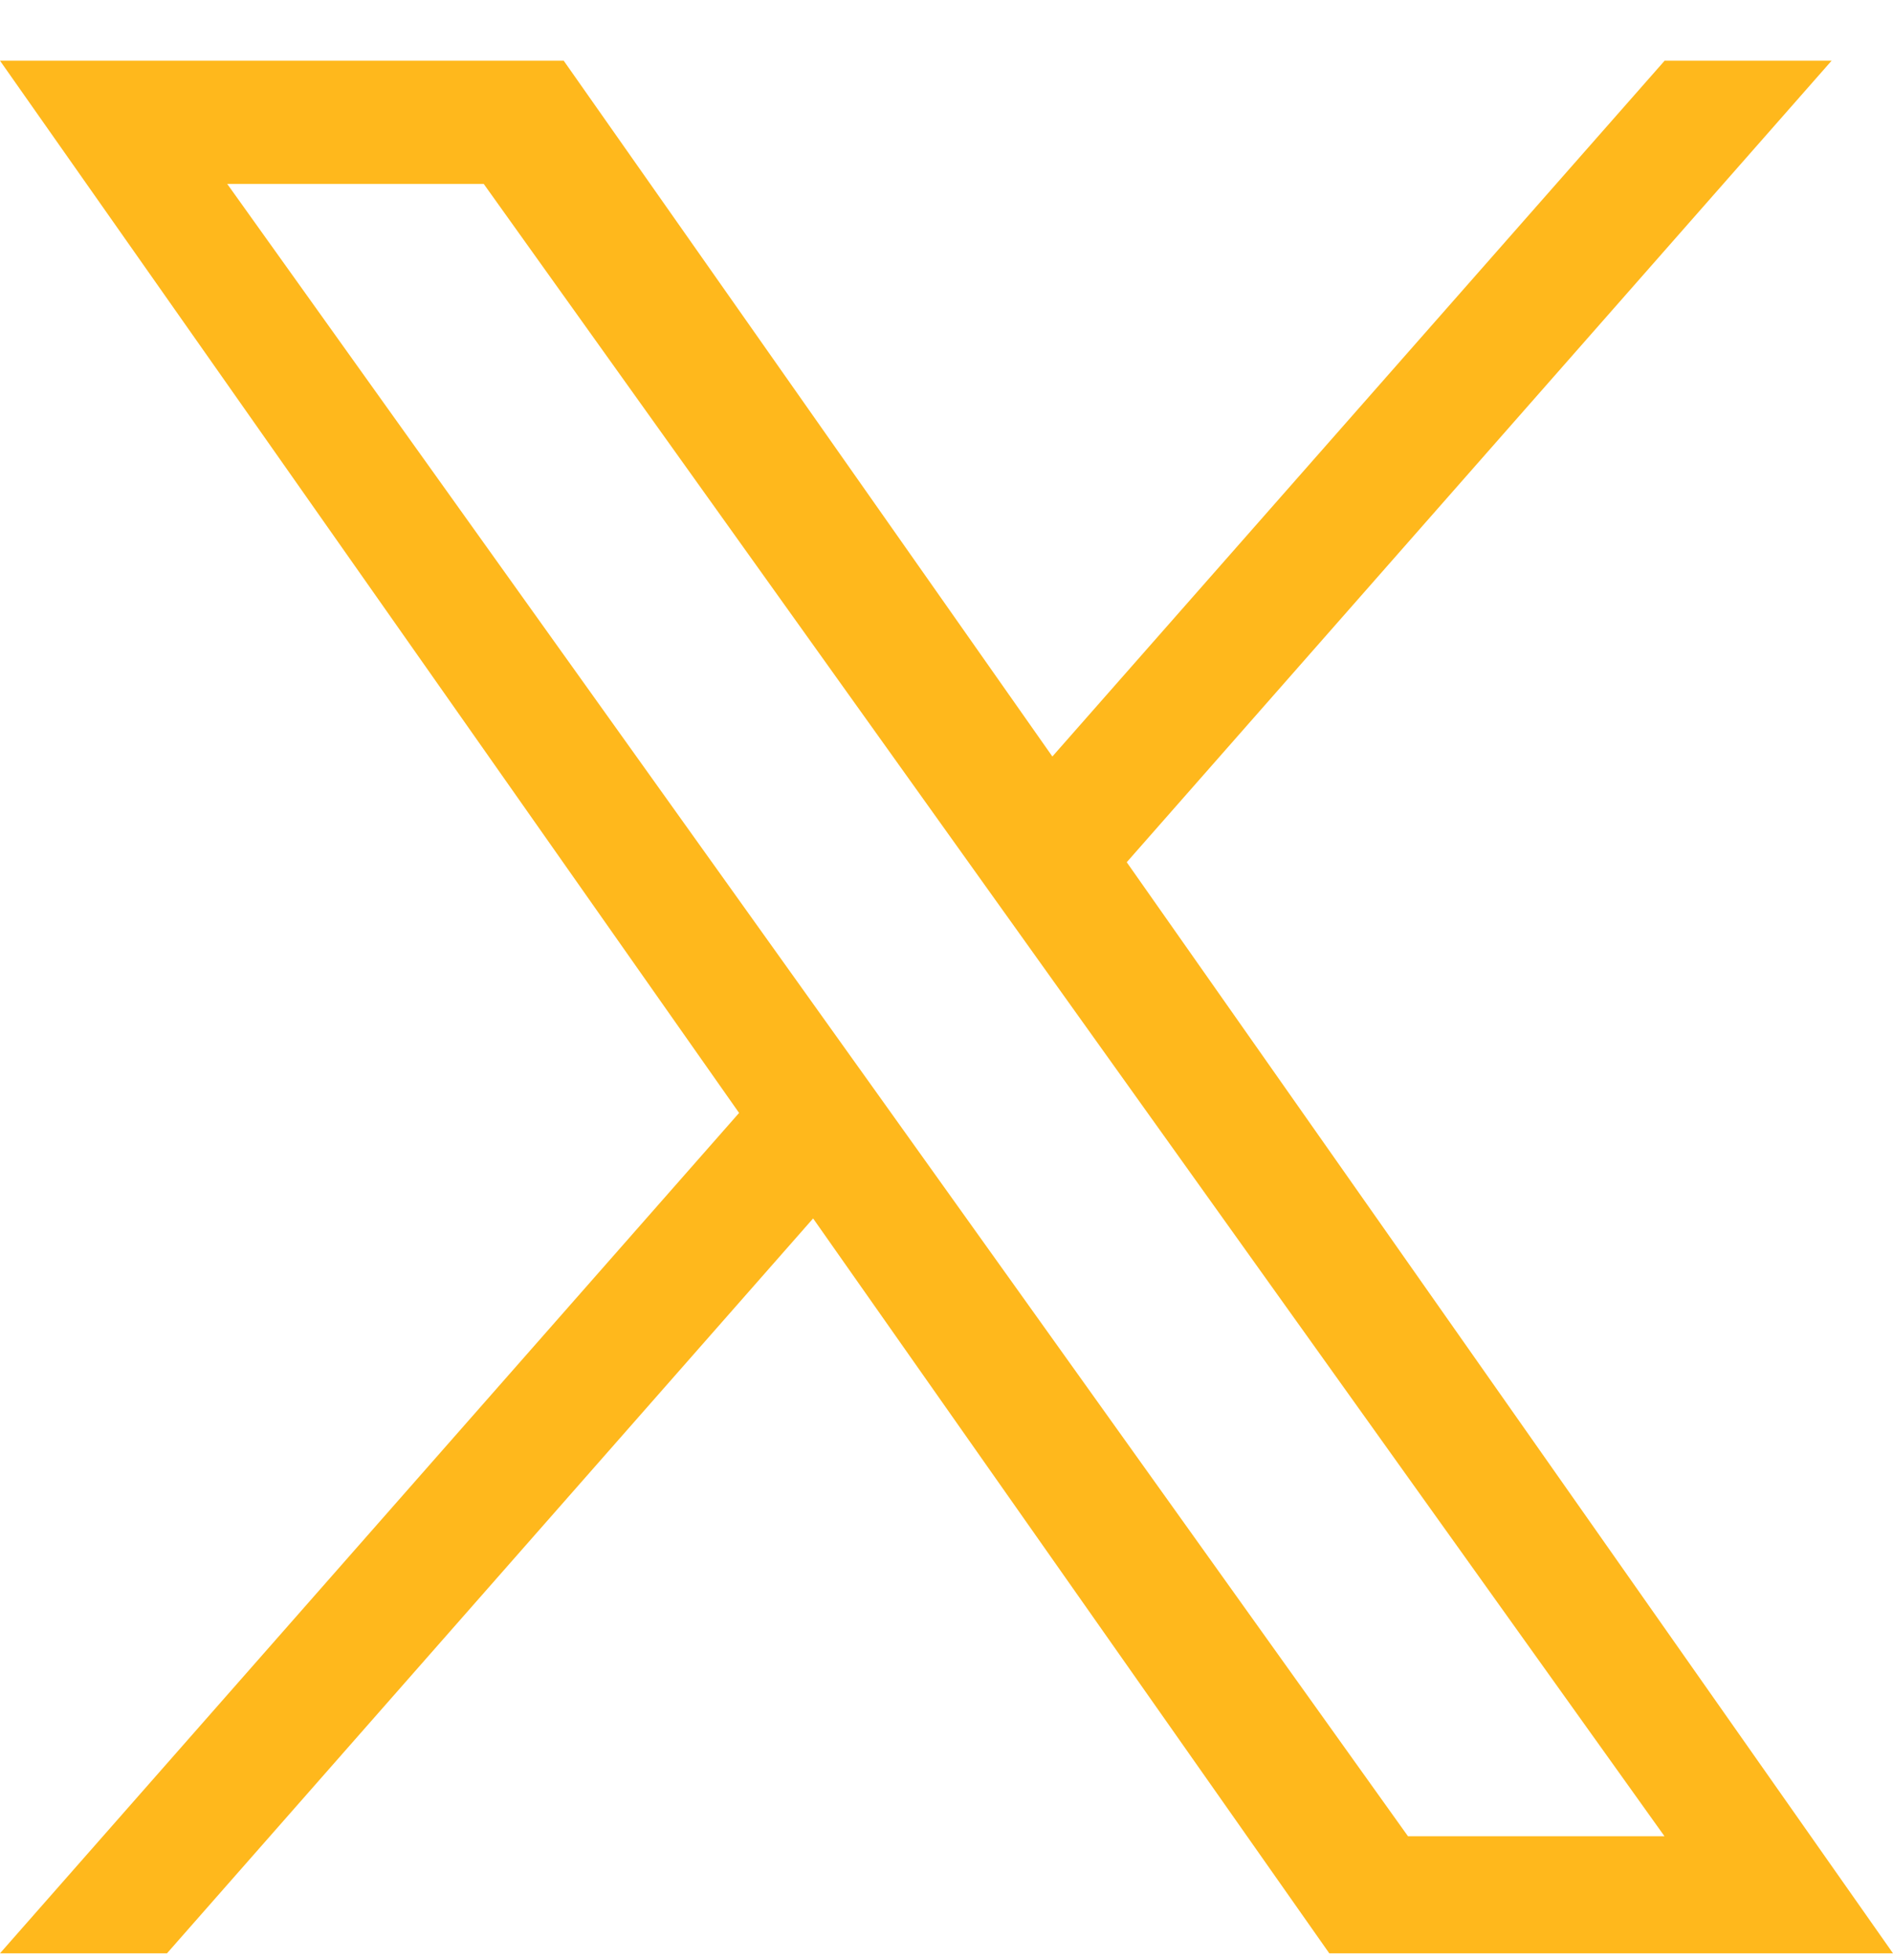 <svg width="28" height="29" viewBox="0 0 28 29" fill="none" xmlns="http://www.w3.org/2000/svg">
<path d="M16.666 12.756L27.092 0.898H24.622L15.566 11.192L8.338 0.898H0L10.932 16.465L0 28.898H2.47L12.027 18.026L19.662 28.898H28M3.361 2.721H7.155L24.62 27.166H20.826" fill="#FFB81C"/>
</svg>
